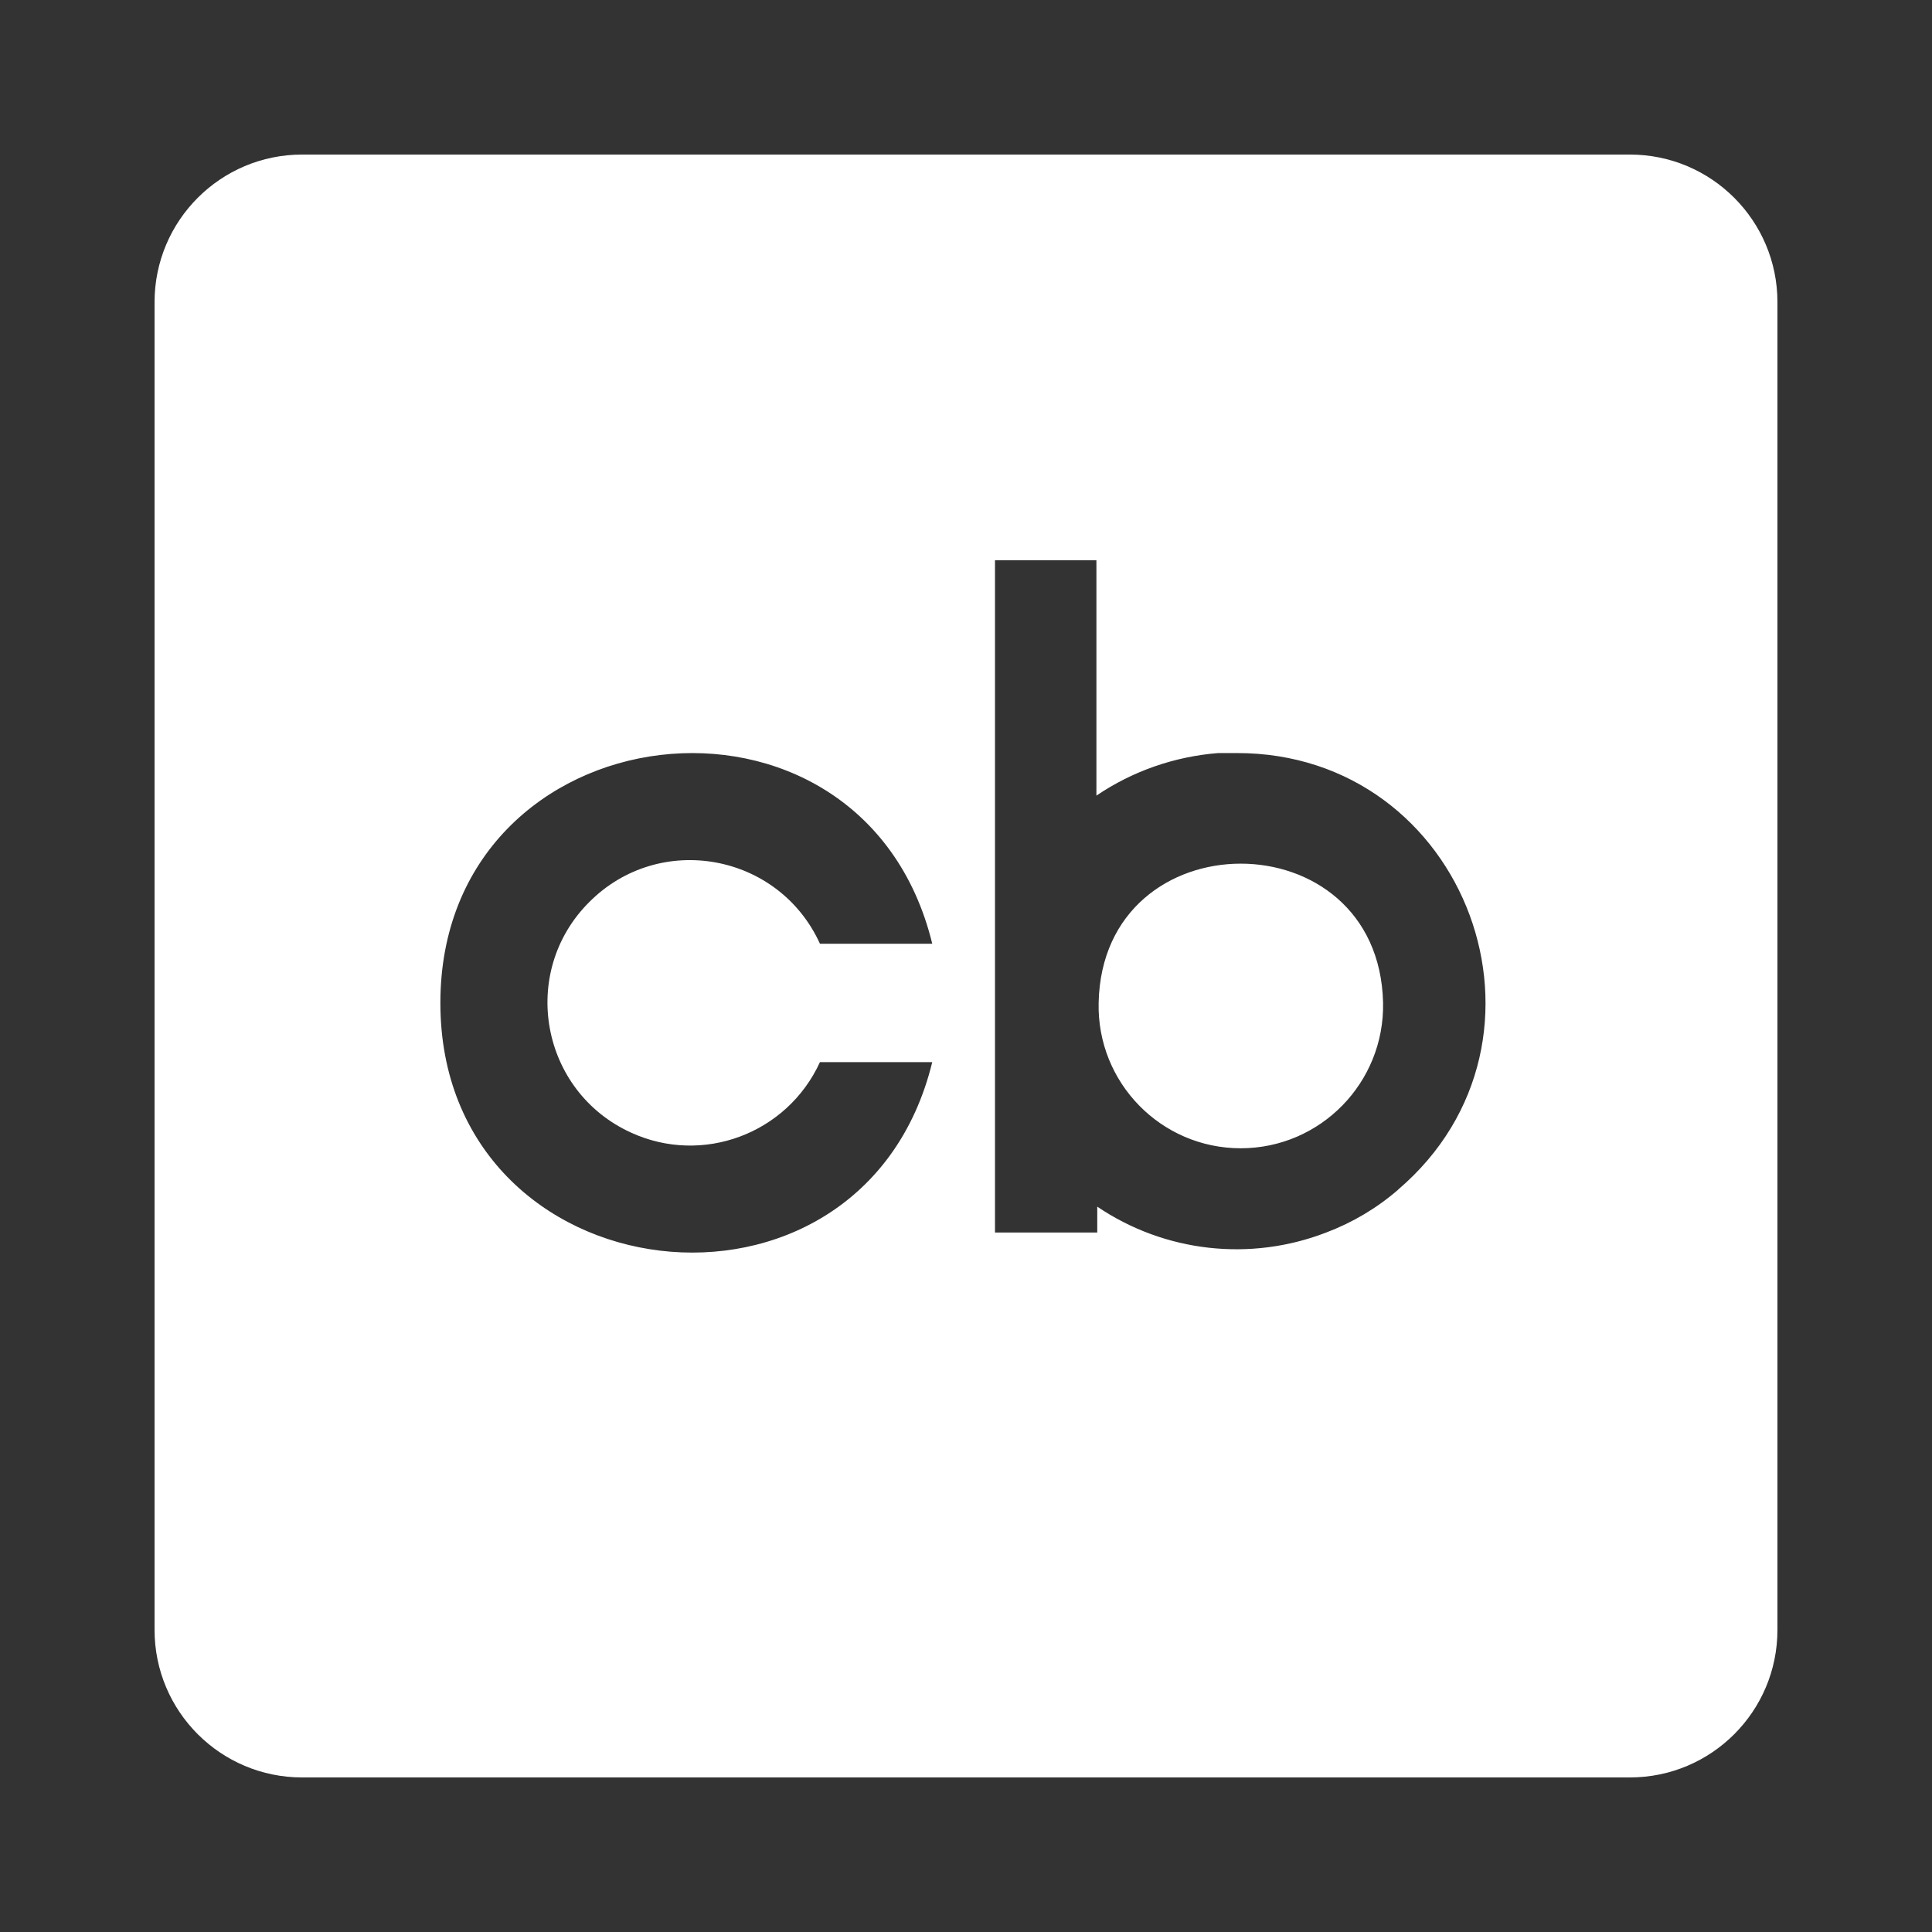 <svg width="32" height="32" viewBox="0 0 32 32" fill="none" xmlns="http://www.w3.org/2000/svg">
<rect x="0" y="0" width="32" height="32" fill="#333333" stroke="none"/>
<path fill-rule="evenodd" clip-rule="evenodd" d="M5.246 2.56H5.004C3.654 2.56 2.56 3.654 2.56 5.004V5.246V26.754V26.996C2.56 28.346 3.654 29.44 5.004 29.44H5.246H26.754H26.996C28.346 29.44 29.44 28.346 29.44 26.996V26.754V5.246V5.004C29.44 3.654 28.346 2.56 26.996 2.56H26.754H5.246ZM16.48 9.28V20.414H18.174V19.986C19.294 20.743 20.712 20.9 21.967 20.414C22.405 20.248 22.803 20.012 23.158 19.705L23.157 19.704C26.062 17.224 24.303 12.464 20.479 12.473H20.177C19.456 12.53 18.76 12.771 18.16 13.178V9.28H16.48ZM13.581 17.592C13.038 18.778 11.638 19.303 10.453 18.76C8.952 18.077 8.593 16.103 9.761 14.94C10.926 13.771 12.898 14.131 13.581 15.631H15.441C14.281 10.88 7.294 11.72 7.294 16.612C7.294 21.499 14.281 22.339 15.441 17.592H13.581ZM20.55 19.019C21.872 19.019 22.934 17.93 22.908 16.608C22.838 13.537 18.262 13.537 18.197 16.608C18.166 17.93 19.229 19.019 20.55 19.019Z" fill="white"/>
</svg>
